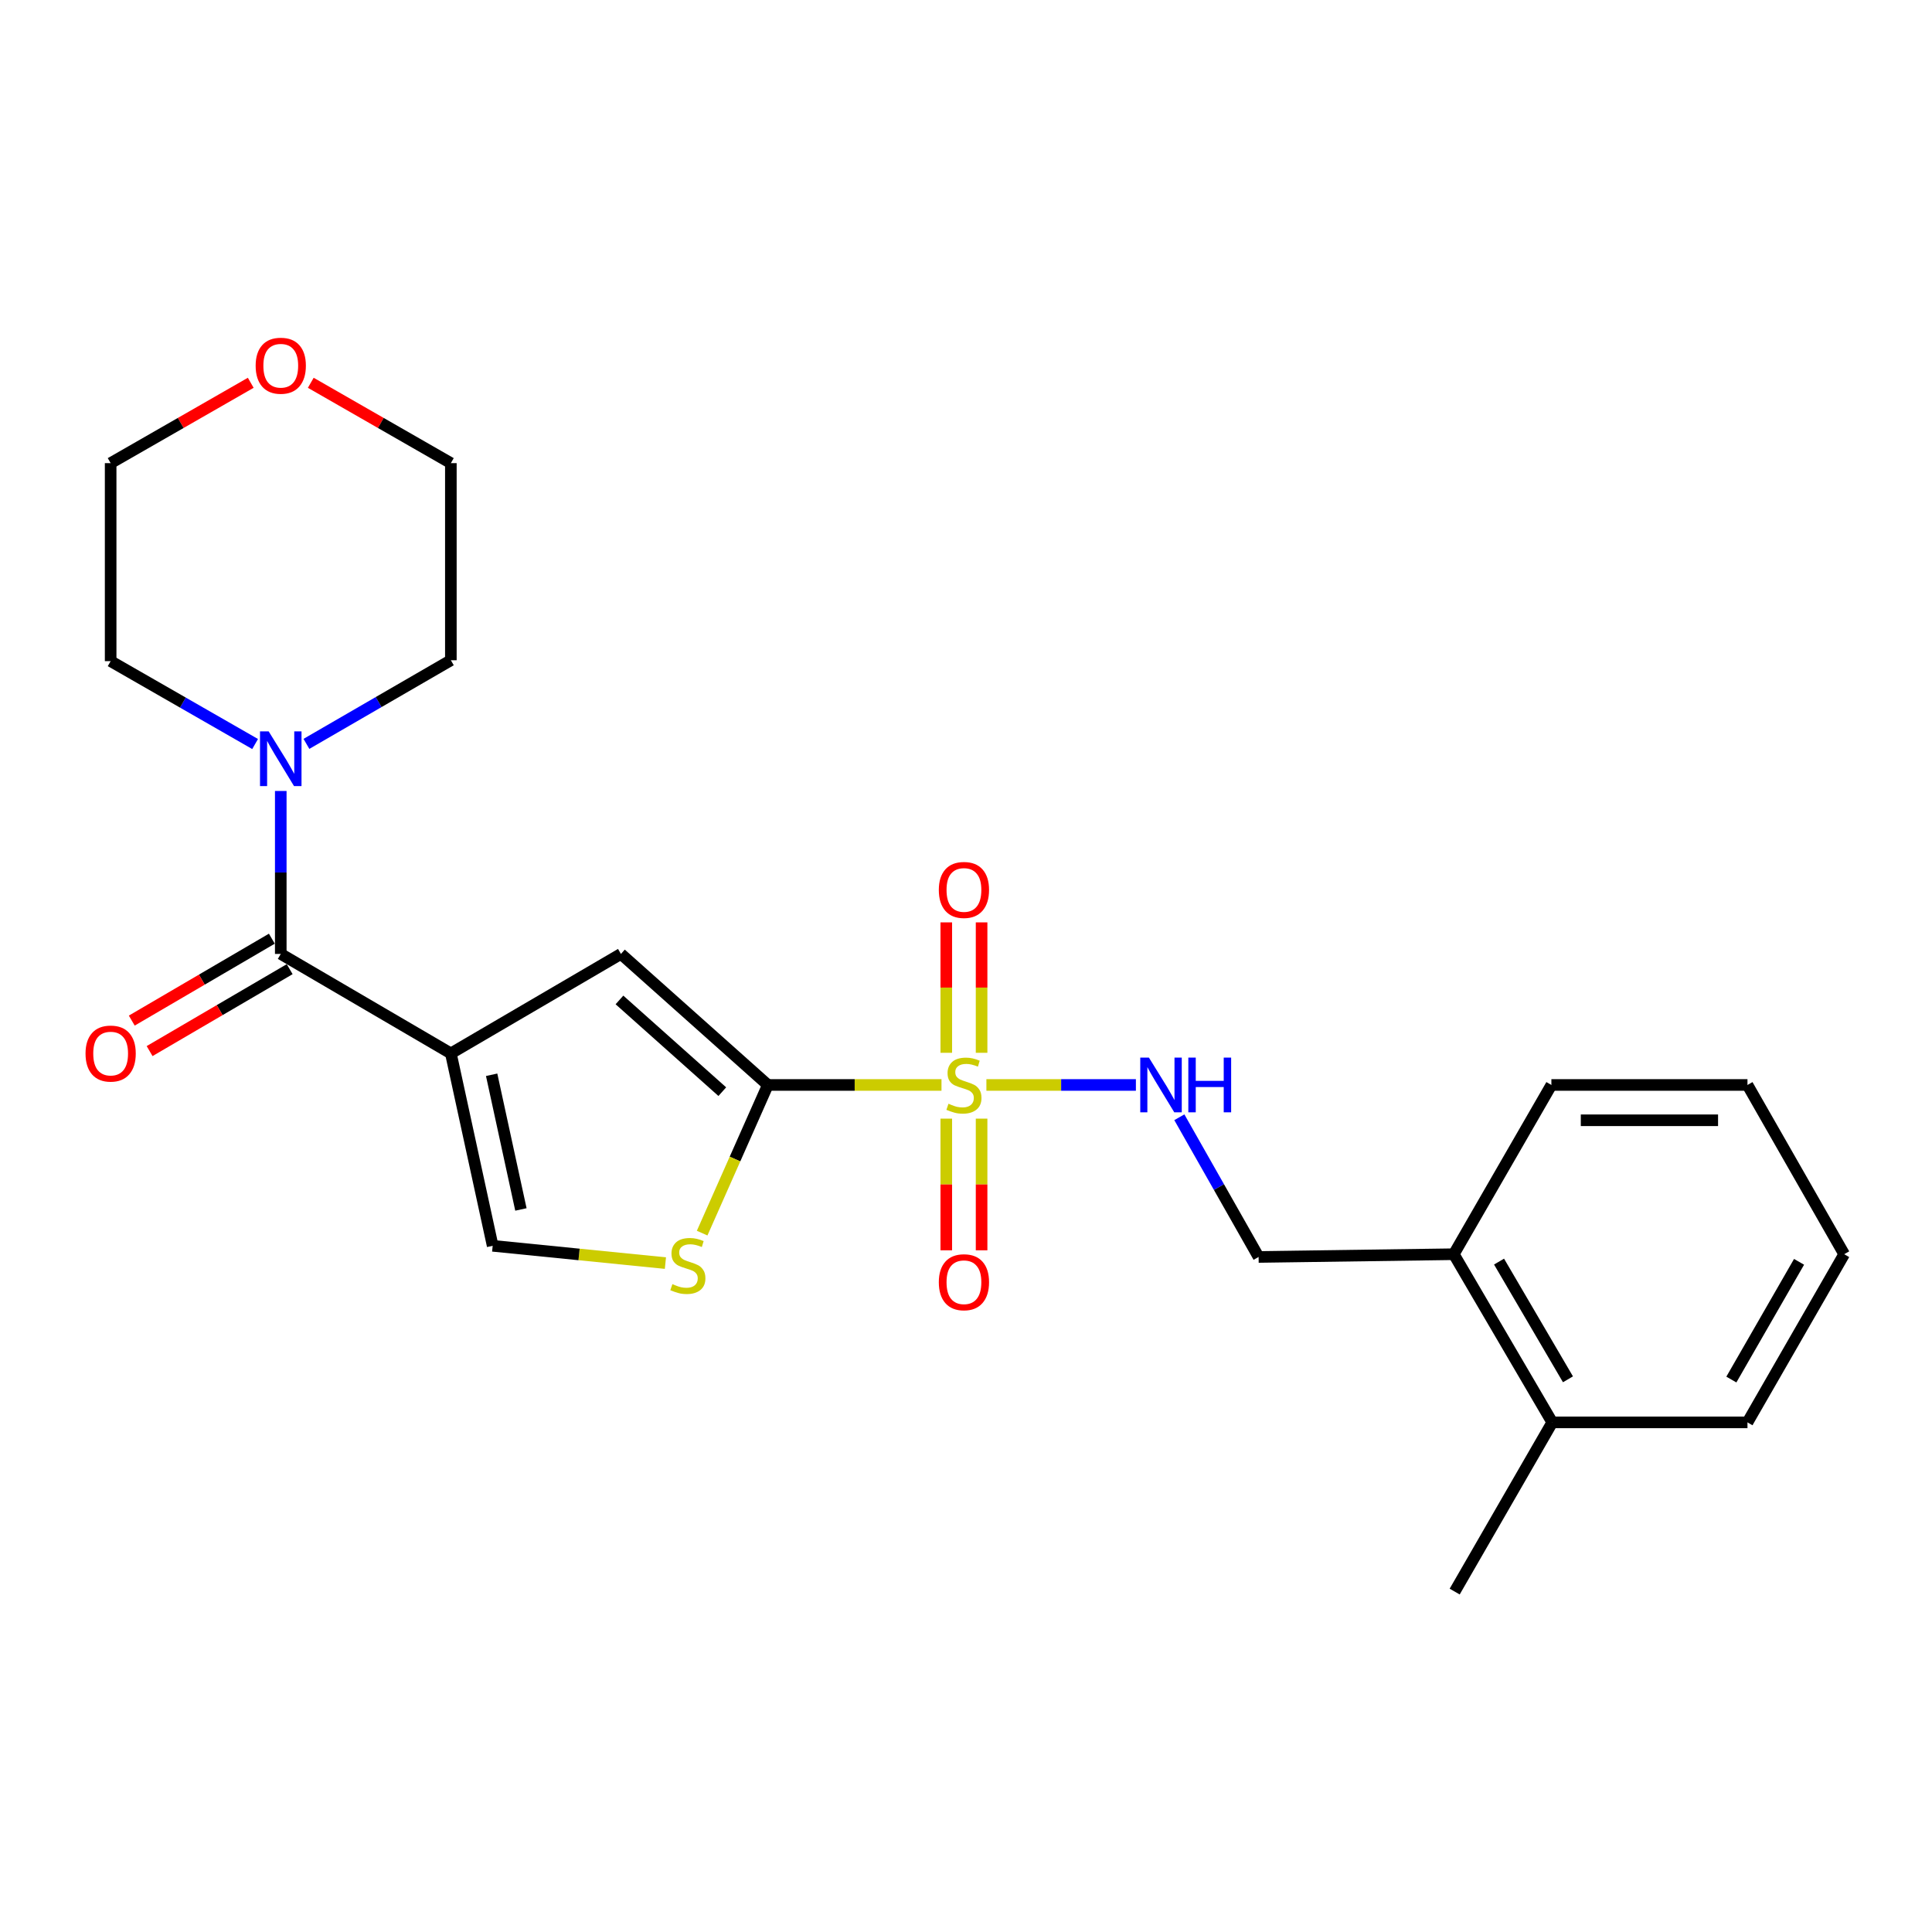 <?xml version='1.0' encoding='iso-8859-1'?>
<svg version='1.1' baseProfile='full'
              xmlns='http://www.w3.org/2000/svg'
                      xmlns:rdkit='http://www.rdkit.org/xml'
                      xmlns:xlink='http://www.w3.org/1999/xlink'
                  xml:space='preserve'
width='1000px' height='1000px' viewBox='0 0 1000 1000'>
<!-- END OF HEADER -->
<rect style='opacity:1.0;fill:#FFFFFF;stroke:none' width='1000' height='1000' x='0' y='0'> </rect>
<path class='bond-1' d='M 487.314,561.573 L 442.373,561.573' style='fill:none;fill-rule:evenodd;stroke:#CCCC00;stroke-width:6px;stroke-linecap:butt;stroke-linejoin:miter;stroke-opacity:1' />
<path class='bond-1' d='M 442.373,561.573 L 397.433,561.573' style='fill:none;fill-rule:evenodd;stroke:#000000;stroke-width:6px;stroke-linecap:butt;stroke-linejoin:miter;stroke-opacity:1' />
<path class='bond-7' d='M 510.561,561.573 L 549.249,561.573' style='fill:none;fill-rule:evenodd;stroke:#CCCC00;stroke-width:6px;stroke-linecap:butt;stroke-linejoin:miter;stroke-opacity:1' />
<path class='bond-7' d='M 549.249,561.573 L 587.938,561.573' style='fill:none;fill-rule:evenodd;stroke:#0000FF;stroke-width:6px;stroke-linecap:butt;stroke-linejoin:miter;stroke-opacity:1' />
<path class='bond-8' d='M 508.071,544.928 L 508.071,511.175' style='fill:none;fill-rule:evenodd;stroke:#CCCC00;stroke-width:6px;stroke-linecap:butt;stroke-linejoin:miter;stroke-opacity:1' />
<path class='bond-8' d='M 508.071,511.175 L 508.071,477.422' style='fill:none;fill-rule:evenodd;stroke:#FF0000;stroke-width:6px;stroke-linecap:butt;stroke-linejoin:miter;stroke-opacity:1' />
<path class='bond-8' d='M 489.791,544.928 L 489.791,511.175' style='fill:none;fill-rule:evenodd;stroke:#CCCC00;stroke-width:6px;stroke-linecap:butt;stroke-linejoin:miter;stroke-opacity:1' />
<path class='bond-8' d='M 489.791,511.175 L 489.791,477.422' style='fill:none;fill-rule:evenodd;stroke:#FF0000;stroke-width:6px;stroke-linecap:butt;stroke-linejoin:miter;stroke-opacity:1' />
<path class='bond-9' d='M 489.791,579.004 L 489.791,613.084' style='fill:none;fill-rule:evenodd;stroke:#CCCC00;stroke-width:6px;stroke-linecap:butt;stroke-linejoin:miter;stroke-opacity:1' />
<path class='bond-9' d='M 489.791,613.084 L 489.791,647.165' style='fill:none;fill-rule:evenodd;stroke:#FF0000;stroke-width:6px;stroke-linecap:butt;stroke-linejoin:miter;stroke-opacity:1' />
<path class='bond-9' d='M 508.071,579.004 L 508.071,613.084' style='fill:none;fill-rule:evenodd;stroke:#CCCC00;stroke-width:6px;stroke-linecap:butt;stroke-linejoin:miter;stroke-opacity:1' />
<path class='bond-9' d='M 508.071,613.084 L 508.071,647.165' style='fill:none;fill-rule:evenodd;stroke:#FF0000;stroke-width:6px;stroke-linecap:butt;stroke-linejoin:miter;stroke-opacity:1' />
<path class='bond-0' d='M 233.364,545.243 L 321.396,493.752' style='fill:none;fill-rule:evenodd;stroke:#000000;stroke-width:6px;stroke-linecap:butt;stroke-linejoin:miter;stroke-opacity:1' />
<path class='bond-2' d='M 233.364,545.243 L 145.323,493.752' style='fill:none;fill-rule:evenodd;stroke:#000000;stroke-width:6px;stroke-linecap:butt;stroke-linejoin:miter;stroke-opacity:1' />
<path class='bond-24' d='M 233.364,545.243 L 255.006,644.832' style='fill:none;fill-rule:evenodd;stroke:#000000;stroke-width:6px;stroke-linecap:butt;stroke-linejoin:miter;stroke-opacity:1' />
<path class='bond-24' d='M 254.474,556.299 L 269.624,626.011' style='fill:none;fill-rule:evenodd;stroke:#000000;stroke-width:6px;stroke-linecap:butt;stroke-linejoin:miter;stroke-opacity:1' />
<path class='bond-3' d='M 397.433,561.573 L 321.396,493.752' style='fill:none;fill-rule:evenodd;stroke:#000000;stroke-width:6px;stroke-linecap:butt;stroke-linejoin:miter;stroke-opacity:1' />
<path class='bond-3' d='M 373.859,565.043 L 320.633,517.568' style='fill:none;fill-rule:evenodd;stroke:#000000;stroke-width:6px;stroke-linecap:butt;stroke-linejoin:miter;stroke-opacity:1' />
<path class='bond-4' d='M 397.433,561.573 L 380.431,599.918' style='fill:none;fill-rule:evenodd;stroke:#000000;stroke-width:6px;stroke-linecap:butt;stroke-linejoin:miter;stroke-opacity:1' />
<path class='bond-4' d='M 380.431,599.918 L 363.43,638.263' style='fill:none;fill-rule:evenodd;stroke:#CCCC00;stroke-width:6px;stroke-linecap:butt;stroke-linejoin:miter;stroke-opacity:1' />
<path class='bond-6' d='M 145.323,493.752 L 145.323,451.58' style='fill:none;fill-rule:evenodd;stroke:#000000;stroke-width:6px;stroke-linecap:butt;stroke-linejoin:miter;stroke-opacity:1' />
<path class='bond-6' d='M 145.323,451.58 L 145.323,409.407' style='fill:none;fill-rule:evenodd;stroke:#0000FF;stroke-width:6px;stroke-linecap:butt;stroke-linejoin:miter;stroke-opacity:1' />
<path class='bond-10' d='M 140.708,485.862 L 104.458,507.061' style='fill:none;fill-rule:evenodd;stroke:#000000;stroke-width:6px;stroke-linecap:butt;stroke-linejoin:miter;stroke-opacity:1' />
<path class='bond-10' d='M 104.458,507.061 L 68.207,528.259' style='fill:none;fill-rule:evenodd;stroke:#FF0000;stroke-width:6px;stroke-linecap:butt;stroke-linejoin:miter;stroke-opacity:1' />
<path class='bond-10' d='M 149.937,501.642 L 113.686,522.841' style='fill:none;fill-rule:evenodd;stroke:#000000;stroke-width:6px;stroke-linecap:butt;stroke-linejoin:miter;stroke-opacity:1' />
<path class='bond-10' d='M 113.686,522.841 L 77.435,544.04' style='fill:none;fill-rule:evenodd;stroke:#FF0000;stroke-width:6px;stroke-linecap:butt;stroke-linejoin:miter;stroke-opacity:1' />
<path class='bond-5' d='M 344.419,653.775 L 299.713,649.303' style='fill:none;fill-rule:evenodd;stroke:#CCCC00;stroke-width:6px;stroke-linecap:butt;stroke-linejoin:miter;stroke-opacity:1' />
<path class='bond-5' d='M 299.713,649.303 L 255.006,644.832' style='fill:none;fill-rule:evenodd;stroke:#000000;stroke-width:6px;stroke-linecap:butt;stroke-linejoin:miter;stroke-opacity:1' />
<path class='bond-15' d='M 158.606,385.029 L 195.985,363.384' style='fill:none;fill-rule:evenodd;stroke:#0000FF;stroke-width:6px;stroke-linecap:butt;stroke-linejoin:miter;stroke-opacity:1' />
<path class='bond-15' d='M 195.985,363.384 L 233.364,341.739' style='fill:none;fill-rule:evenodd;stroke:#000000;stroke-width:6px;stroke-linecap:butt;stroke-linejoin:miter;stroke-opacity:1' />
<path class='bond-16' d='M 132.045,385.104 L 94.658,363.655' style='fill:none;fill-rule:evenodd;stroke:#0000FF;stroke-width:6px;stroke-linecap:butt;stroke-linejoin:miter;stroke-opacity:1' />
<path class='bond-16' d='M 94.658,363.655 L 57.271,342.206' style='fill:none;fill-rule:evenodd;stroke:#000000;stroke-width:6px;stroke-linecap:butt;stroke-linejoin:miter;stroke-opacity:1' />
<path class='bond-11' d='M 610.424,578.292 L 630.938,614.446' style='fill:none;fill-rule:evenodd;stroke:#0000FF;stroke-width:6px;stroke-linecap:butt;stroke-linejoin:miter;stroke-opacity:1' />
<path class='bond-11' d='M 630.938,614.446 L 651.452,650.6' style='fill:none;fill-rule:evenodd;stroke:#000000;stroke-width:6px;stroke-linecap:butt;stroke-linejoin:miter;stroke-opacity:1' />
<path class='bond-12' d='M 651.452,650.6 L 752.483,649.178' style='fill:none;fill-rule:evenodd;stroke:#000000;stroke-width:6px;stroke-linecap:butt;stroke-linejoin:miter;stroke-opacity:1' />
<path class='bond-14' d='M 752.483,649.178 L 803.446,736.225' style='fill:none;fill-rule:evenodd;stroke:#000000;stroke-width:6px;stroke-linecap:butt;stroke-linejoin:miter;stroke-opacity:1' />
<path class='bond-14' d='M 775.904,652.999 L 811.577,713.931' style='fill:none;fill-rule:evenodd;stroke:#000000;stroke-width:6px;stroke-linecap:butt;stroke-linejoin:miter;stroke-opacity:1' />
<path class='bond-19' d='M 752.483,649.178 L 802.999,561.573' style='fill:none;fill-rule:evenodd;stroke:#000000;stroke-width:6px;stroke-linecap:butt;stroke-linejoin:miter;stroke-opacity:1' />
<path class='bond-13' d='M 129.785,198.129 L 93.528,218.926' style='fill:none;fill-rule:evenodd;stroke:#FF0000;stroke-width:6px;stroke-linecap:butt;stroke-linejoin:miter;stroke-opacity:1' />
<path class='bond-13' d='M 93.528,218.926 L 57.271,239.722' style='fill:none;fill-rule:evenodd;stroke:#000000;stroke-width:6px;stroke-linecap:butt;stroke-linejoin:miter;stroke-opacity:1' />
<path class='bond-26' d='M 160.86,198.13 L 197.112,218.926' style='fill:none;fill-rule:evenodd;stroke:#FF0000;stroke-width:6px;stroke-linecap:butt;stroke-linejoin:miter;stroke-opacity:1' />
<path class='bond-26' d='M 197.112,218.926 L 233.364,239.722' style='fill:none;fill-rule:evenodd;stroke:#000000;stroke-width:6px;stroke-linecap:butt;stroke-linejoin:miter;stroke-opacity:1' />
<path class='bond-20' d='M 803.446,736.225 L 752.94,823.799' style='fill:none;fill-rule:evenodd;stroke:#000000;stroke-width:6px;stroke-linecap:butt;stroke-linejoin:miter;stroke-opacity:1' />
<path class='bond-21' d='M 803.446,736.225 L 904.487,736.225' style='fill:none;fill-rule:evenodd;stroke:#000000;stroke-width:6px;stroke-linecap:butt;stroke-linejoin:miter;stroke-opacity:1' />
<path class='bond-17' d='M 233.364,341.739 L 233.364,239.722' style='fill:none;fill-rule:evenodd;stroke:#000000;stroke-width:6px;stroke-linecap:butt;stroke-linejoin:miter;stroke-opacity:1' />
<path class='bond-18' d='M 57.271,342.206 L 57.271,239.722' style='fill:none;fill-rule:evenodd;stroke:#000000;stroke-width:6px;stroke-linecap:butt;stroke-linejoin:miter;stroke-opacity:1' />
<path class='bond-23' d='M 802.999,561.573 L 904.487,561.573' style='fill:none;fill-rule:evenodd;stroke:#000000;stroke-width:6px;stroke-linecap:butt;stroke-linejoin:miter;stroke-opacity:1' />
<path class='bond-23' d='M 818.222,579.854 L 889.264,579.854' style='fill:none;fill-rule:evenodd;stroke:#000000;stroke-width:6px;stroke-linecap:butt;stroke-linejoin:miter;stroke-opacity:1' />
<path class='bond-25' d='M 904.487,736.225 L 954.545,649.178' style='fill:none;fill-rule:evenodd;stroke:#000000;stroke-width:6px;stroke-linecap:butt;stroke-linejoin:miter;stroke-opacity:1' />
<path class='bond-25' d='M 896.149,714.054 L 931.19,653.122' style='fill:none;fill-rule:evenodd;stroke:#000000;stroke-width:6px;stroke-linecap:butt;stroke-linejoin:miter;stroke-opacity:1' />
<path class='bond-22' d='M 954.545,649.178 L 904.487,561.573' style='fill:none;fill-rule:evenodd;stroke:#000000;stroke-width:6px;stroke-linecap:butt;stroke-linejoin:miter;stroke-opacity:1' />
<path  class='atom-0' d='M 490.931 571.293
Q 491.251 571.413, 492.571 571.973
Q 493.891 572.533, 495.331 572.893
Q 496.811 573.213, 498.251 573.213
Q 500.931 573.213, 502.491 571.933
Q 504.051 570.613, 504.051 568.333
Q 504.051 566.773, 503.251 565.813
Q 502.491 564.853, 501.291 564.333
Q 500.091 563.813, 498.091 563.213
Q 495.571 562.453, 494.051 561.733
Q 492.571 561.013, 491.491 559.493
Q 490.451 557.973, 490.451 555.413
Q 490.451 551.853, 492.851 549.653
Q 495.291 547.453, 500.091 547.453
Q 503.371 547.453, 507.091 549.013
L 506.171 552.093
Q 502.771 550.693, 500.211 550.693
Q 497.451 550.693, 495.931 551.853
Q 494.411 552.973, 494.451 554.933
Q 494.451 556.453, 495.211 557.373
Q 496.011 558.293, 497.131 558.813
Q 498.291 559.333, 500.211 559.933
Q 502.771 560.733, 504.291 561.533
Q 505.811 562.333, 506.891 563.973
Q 508.011 565.573, 508.011 568.333
Q 508.011 572.253, 505.371 574.373
Q 502.771 576.453, 498.411 576.453
Q 495.891 576.453, 493.971 575.893
Q 492.091 575.373, 489.851 574.453
L 490.931 571.293
' fill='#CCCC00'/>
<path  class='atom-5' d='M 348.037 664.657
Q 348.357 664.777, 349.677 665.337
Q 350.997 665.897, 352.437 666.257
Q 353.917 666.577, 355.357 666.577
Q 358.037 666.577, 359.597 665.297
Q 361.157 663.977, 361.157 661.697
Q 361.157 660.137, 360.357 659.177
Q 359.597 658.217, 358.397 657.697
Q 357.197 657.177, 355.197 656.577
Q 352.677 655.817, 351.157 655.097
Q 349.677 654.377, 348.597 652.857
Q 347.557 651.337, 347.557 648.777
Q 347.557 645.217, 349.957 643.017
Q 352.397 640.817, 357.197 640.817
Q 360.477 640.817, 364.197 642.377
L 363.277 645.457
Q 359.877 644.057, 357.317 644.057
Q 354.557 644.057, 353.037 645.217
Q 351.517 646.337, 351.557 648.297
Q 351.557 649.817, 352.317 650.737
Q 353.117 651.657, 354.237 652.177
Q 355.397 652.697, 357.317 653.297
Q 359.877 654.097, 361.397 654.897
Q 362.917 655.697, 363.997 657.337
Q 365.117 658.937, 365.117 661.697
Q 365.117 665.617, 362.477 667.737
Q 359.877 669.817, 355.517 669.817
Q 352.997 669.817, 351.077 669.257
Q 349.197 668.737, 346.957 667.817
L 348.037 664.657
' fill='#CCCC00'/>
<path  class='atom-7' d='M 139.063 378.561
L 148.343 393.561
Q 149.263 395.041, 150.743 397.721
Q 152.223 400.401, 152.303 400.561
L 152.303 378.561
L 156.063 378.561
L 156.063 406.881
L 152.183 406.881
L 142.223 390.481
Q 141.063 388.561, 139.823 386.361
Q 138.623 384.161, 138.263 383.481
L 138.263 406.881
L 134.583 406.881
L 134.583 378.561
L 139.063 378.561
' fill='#0000FF'/>
<path  class='atom-8' d='M 594.677 547.413
L 603.957 562.413
Q 604.877 563.893, 606.357 566.573
Q 607.837 569.253, 607.917 569.413
L 607.917 547.413
L 611.677 547.413
L 611.677 575.733
L 607.797 575.733
L 597.837 559.333
Q 596.677 557.413, 595.437 555.213
Q 594.237 553.013, 593.877 552.333
L 593.877 575.733
L 590.197 575.733
L 590.197 547.413
L 594.677 547.413
' fill='#0000FF'/>
<path  class='atom-8' d='M 615.077 547.413
L 618.917 547.413
L 618.917 559.453
L 633.397 559.453
L 633.397 547.413
L 637.237 547.413
L 637.237 575.733
L 633.397 575.733
L 633.397 562.653
L 618.917 562.653
L 618.917 575.733
L 615.077 575.733
L 615.077 547.413
' fill='#0000FF'/>
<path  class='atom-9' d='M 485.931 460.633
Q 485.931 453.833, 489.291 450.033
Q 492.651 446.233, 498.931 446.233
Q 505.211 446.233, 508.571 450.033
Q 511.931 453.833, 511.931 460.633
Q 511.931 467.513, 508.531 471.433
Q 505.131 475.313, 498.931 475.313
Q 492.691 475.313, 489.291 471.433
Q 485.931 467.553, 485.931 460.633
M 498.931 472.113
Q 503.251 472.113, 505.571 469.233
Q 507.931 466.313, 507.931 460.633
Q 507.931 455.073, 505.571 452.273
Q 503.251 449.433, 498.931 449.433
Q 494.611 449.433, 492.251 452.233
Q 489.931 455.033, 489.931 460.633
Q 489.931 466.353, 492.251 469.233
Q 494.611 472.113, 498.931 472.113
' fill='#FF0000'/>
<path  class='atom-10' d='M 485.931 663.68
Q 485.931 656.88, 489.291 653.08
Q 492.651 649.28, 498.931 649.28
Q 505.211 649.28, 508.571 653.08
Q 511.931 656.88, 511.931 663.68
Q 511.931 670.56, 508.531 674.48
Q 505.131 678.36, 498.931 678.36
Q 492.691 678.36, 489.291 674.48
Q 485.931 670.6, 485.931 663.68
M 498.931 675.16
Q 503.251 675.16, 505.571 672.28
Q 507.931 669.36, 507.931 663.68
Q 507.931 658.12, 505.571 655.32
Q 503.251 652.48, 498.931 652.48
Q 494.611 652.48, 492.251 655.28
Q 489.931 658.08, 489.931 663.68
Q 489.931 669.4, 492.251 672.28
Q 494.611 675.16, 498.931 675.16
' fill='#FF0000'/>
<path  class='atom-11' d='M 44.271 545.323
Q 44.271 538.523, 47.631 534.723
Q 50.991 530.923, 57.271 530.923
Q 63.551 530.923, 66.911 534.723
Q 70.271 538.523, 70.271 545.323
Q 70.271 552.203, 66.871 556.123
Q 63.471 560.003, 57.271 560.003
Q 51.031 560.003, 47.631 556.123
Q 44.271 552.243, 44.271 545.323
M 57.271 556.803
Q 61.591 556.803, 63.911 553.923
Q 66.271 551.003, 66.271 545.323
Q 66.271 539.763, 63.911 536.963
Q 61.591 534.123, 57.271 534.123
Q 52.951 534.123, 50.591 536.923
Q 48.271 539.723, 48.271 545.323
Q 48.271 551.043, 50.591 553.923
Q 52.951 556.803, 57.271 556.803
' fill='#FF0000'/>
<path  class='atom-14' d='M 132.323 189.297
Q 132.323 182.497, 135.683 178.697
Q 139.043 174.897, 145.323 174.897
Q 151.603 174.897, 154.963 178.697
Q 158.323 182.497, 158.323 189.297
Q 158.323 196.177, 154.923 200.097
Q 151.523 203.977, 145.323 203.977
Q 139.083 203.977, 135.683 200.097
Q 132.323 196.217, 132.323 189.297
M 145.323 200.777
Q 149.643 200.777, 151.963 197.897
Q 154.323 194.977, 154.323 189.297
Q 154.323 183.737, 151.963 180.937
Q 149.643 178.097, 145.323 178.097
Q 141.003 178.097, 138.643 180.897
Q 136.323 183.697, 136.323 189.297
Q 136.323 195.017, 138.643 197.897
Q 141.003 200.777, 145.323 200.777
' fill='#FF0000'/>
</svg>
